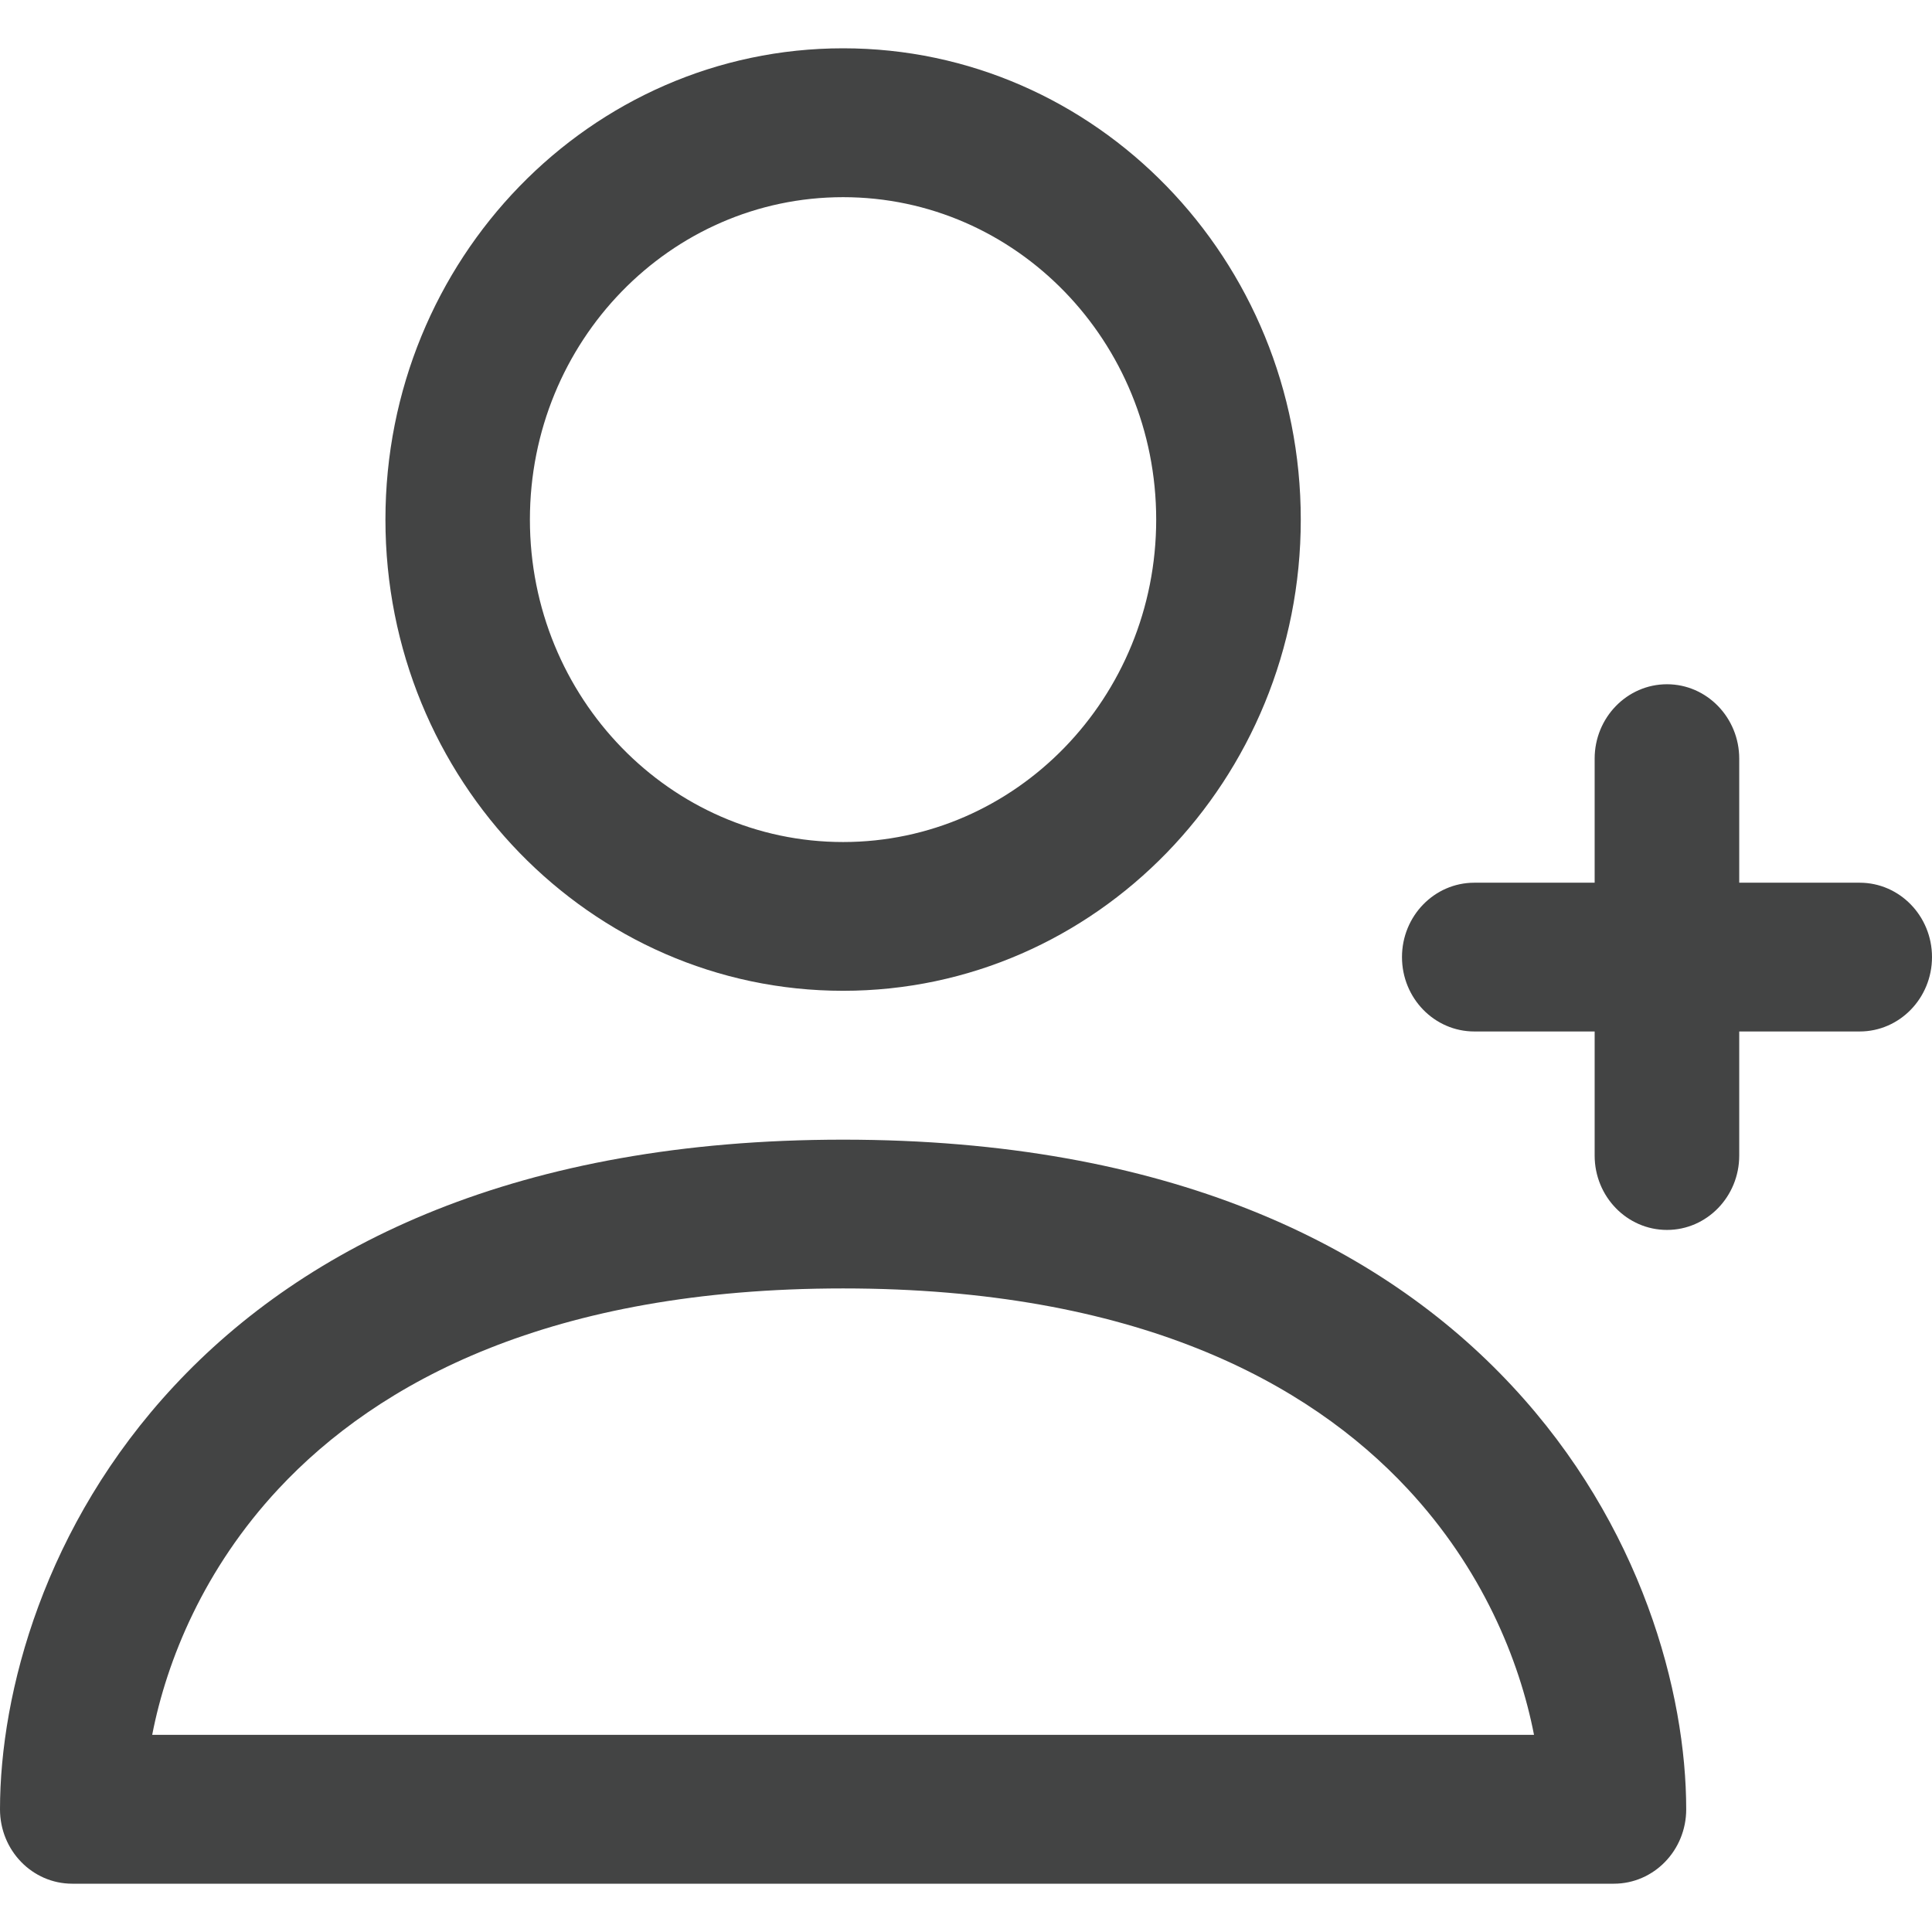 <svg width="18" height="18" viewBox="0 0 18 18" fill="none" xmlns="http://www.w3.org/2000/svg">
<g opacity="0.75">
<path fill-rule="evenodd" clip-rule="evenodd" d="M7.855 1.837C6.244 1.837 4.937 3.181 4.937 4.841C4.937 6.5 6.244 7.845 7.855 7.845C9.466 7.845 10.772 6.5 10.772 4.841C10.772 3.181 9.466 1.837 7.855 1.837ZM3.591 4.841C3.591 2.416 5.5 0.45 7.855 0.45C10.21 0.45 12.119 2.416 12.119 4.841C12.119 7.265 10.21 9.231 7.855 9.231C5.5 9.231 3.591 7.265 3.591 4.841Z" fill="#040506"/>
<path fill-rule="evenodd" clip-rule="evenodd" d="M13.062 8.917C13.062 8.534 13.364 8.224 13.736 8.224L17.326 8.224C17.698 8.224 18 8.534 18 8.917C18 9.3 17.698 9.61 17.326 9.61L13.736 9.61C13.364 9.61 13.062 9.3 13.062 8.917Z" fill="#040506"/>
<path fill-rule="evenodd" clip-rule="evenodd" d="M15.531 11.459C15.159 11.459 14.857 11.149 14.857 10.766L14.857 7.068C14.857 6.686 15.159 6.375 15.531 6.375C15.902 6.375 16.204 6.686 16.204 7.068L16.204 10.766C16.204 11.149 15.902 11.459 15.531 11.459Z" fill="#040506"/>
<path fill-rule="evenodd" clip-rule="evenodd" d="M1.624 12.911C2.85 11.595 4.833 10.618 7.855 10.618C10.877 10.618 12.86 11.595 14.086 12.911C15.296 14.208 15.71 15.772 15.71 16.857C15.71 17.24 15.408 17.55 15.036 17.55H0.673C0.301 17.55 0 17.24 0 16.857C0 15.772 0.414 14.208 1.624 12.911ZM1.418 16.163H14.292C14.156 15.463 13.807 14.614 13.114 13.871C12.186 12.875 10.578 12.004 7.855 12.004C5.131 12.004 3.524 12.875 2.595 13.871C1.902 14.614 1.554 15.463 1.418 16.163Z" fill="#040506"/>
</g>
</svg>

